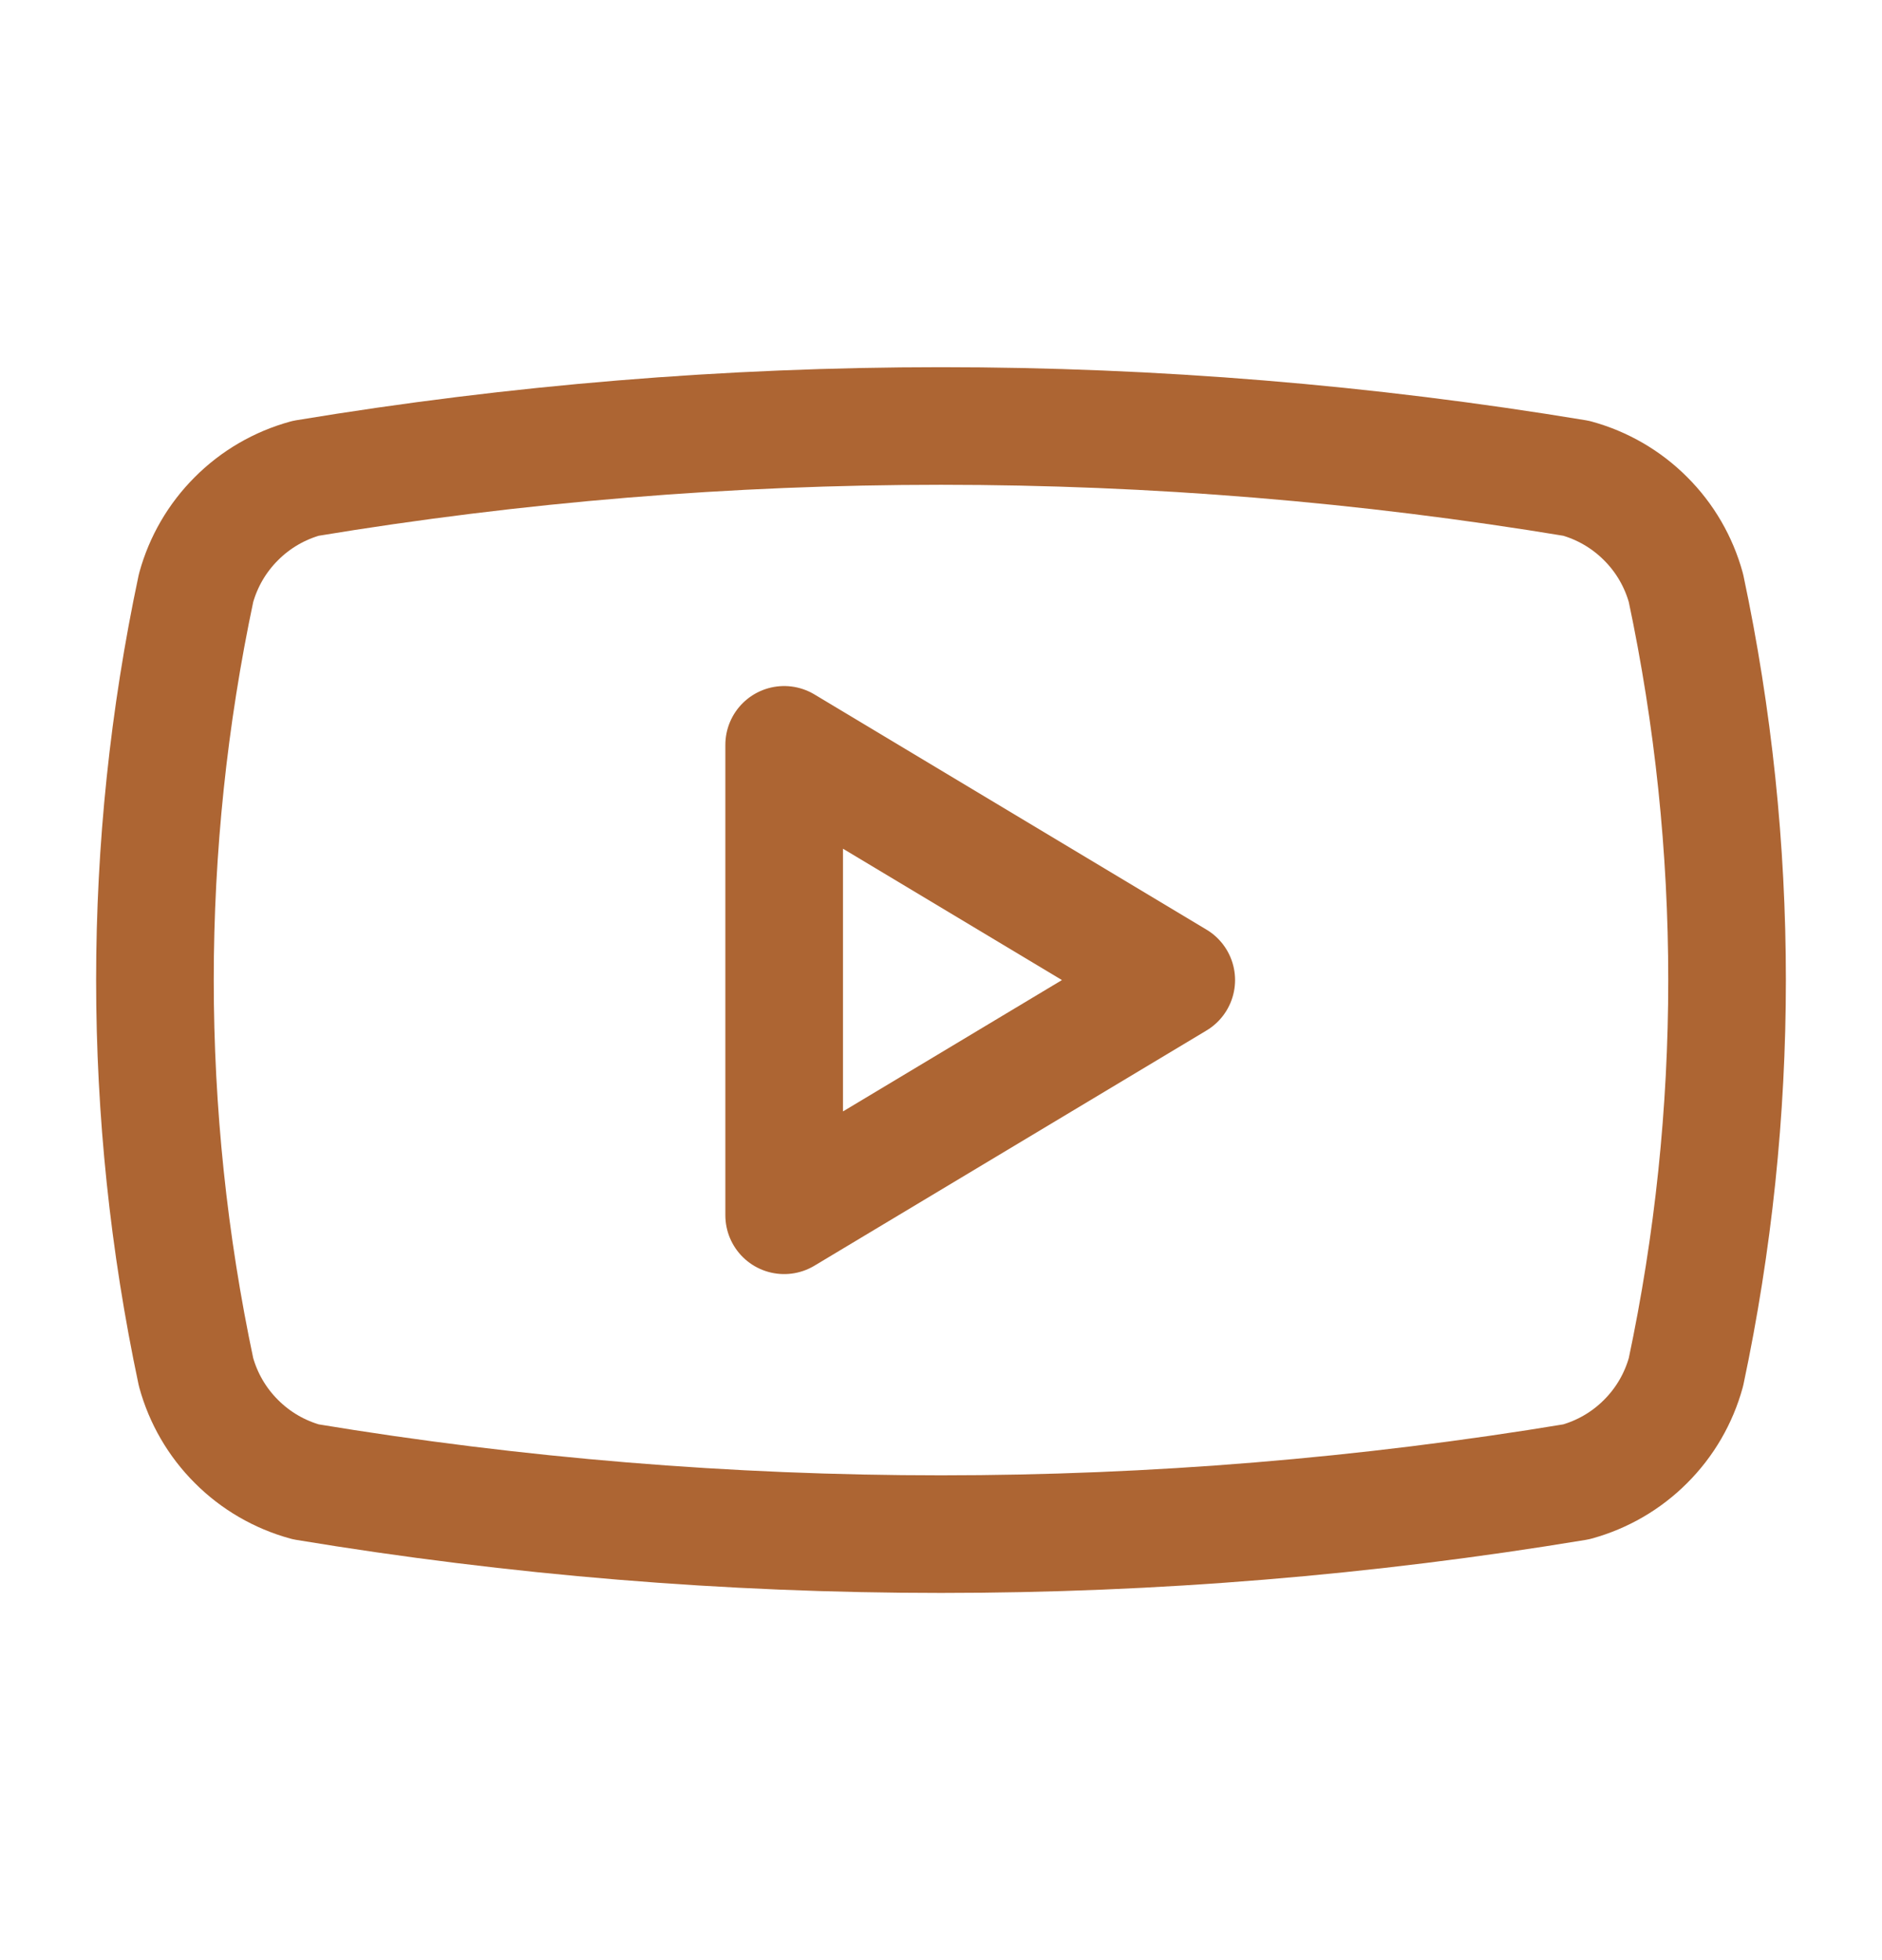 <svg width="24" height="25" viewBox="0 0 24 25" fill="none" xmlns="http://www.w3.org/2000/svg">
<path d="M2.5 17.5C1.801 14.203 1.801 10.797 2.5 7.5C2.592 7.165 2.769 6.86 3.015 6.615C3.26 6.369 3.565 6.192 3.9 6.1C9.263 5.211 14.737 5.211 20.1 6.1C20.435 6.192 20.74 6.369 20.985 6.615C21.231 6.86 21.408 7.165 21.5 7.5C22.199 10.797 22.199 14.203 21.5 17.5C21.408 17.835 21.231 18.14 20.985 18.385C20.74 18.631 20.435 18.808 20.1 18.9C14.737 19.789 9.263 19.789 3.9 18.9C3.565 18.808 3.26 18.631 3.015 18.385C2.769 18.14 2.592 17.835 2.5 17.5Z" stroke="#ad6533" stroke-width="1.5" stroke-linecap="round" stroke-linejoin="round"/>
<path d="M10 15.5L15 12.5L10 9.5V15.5Z" stroke="#ad6533" stroke-width="1.5" stroke-linecap="round" stroke-linejoin="round"/>
</svg>

